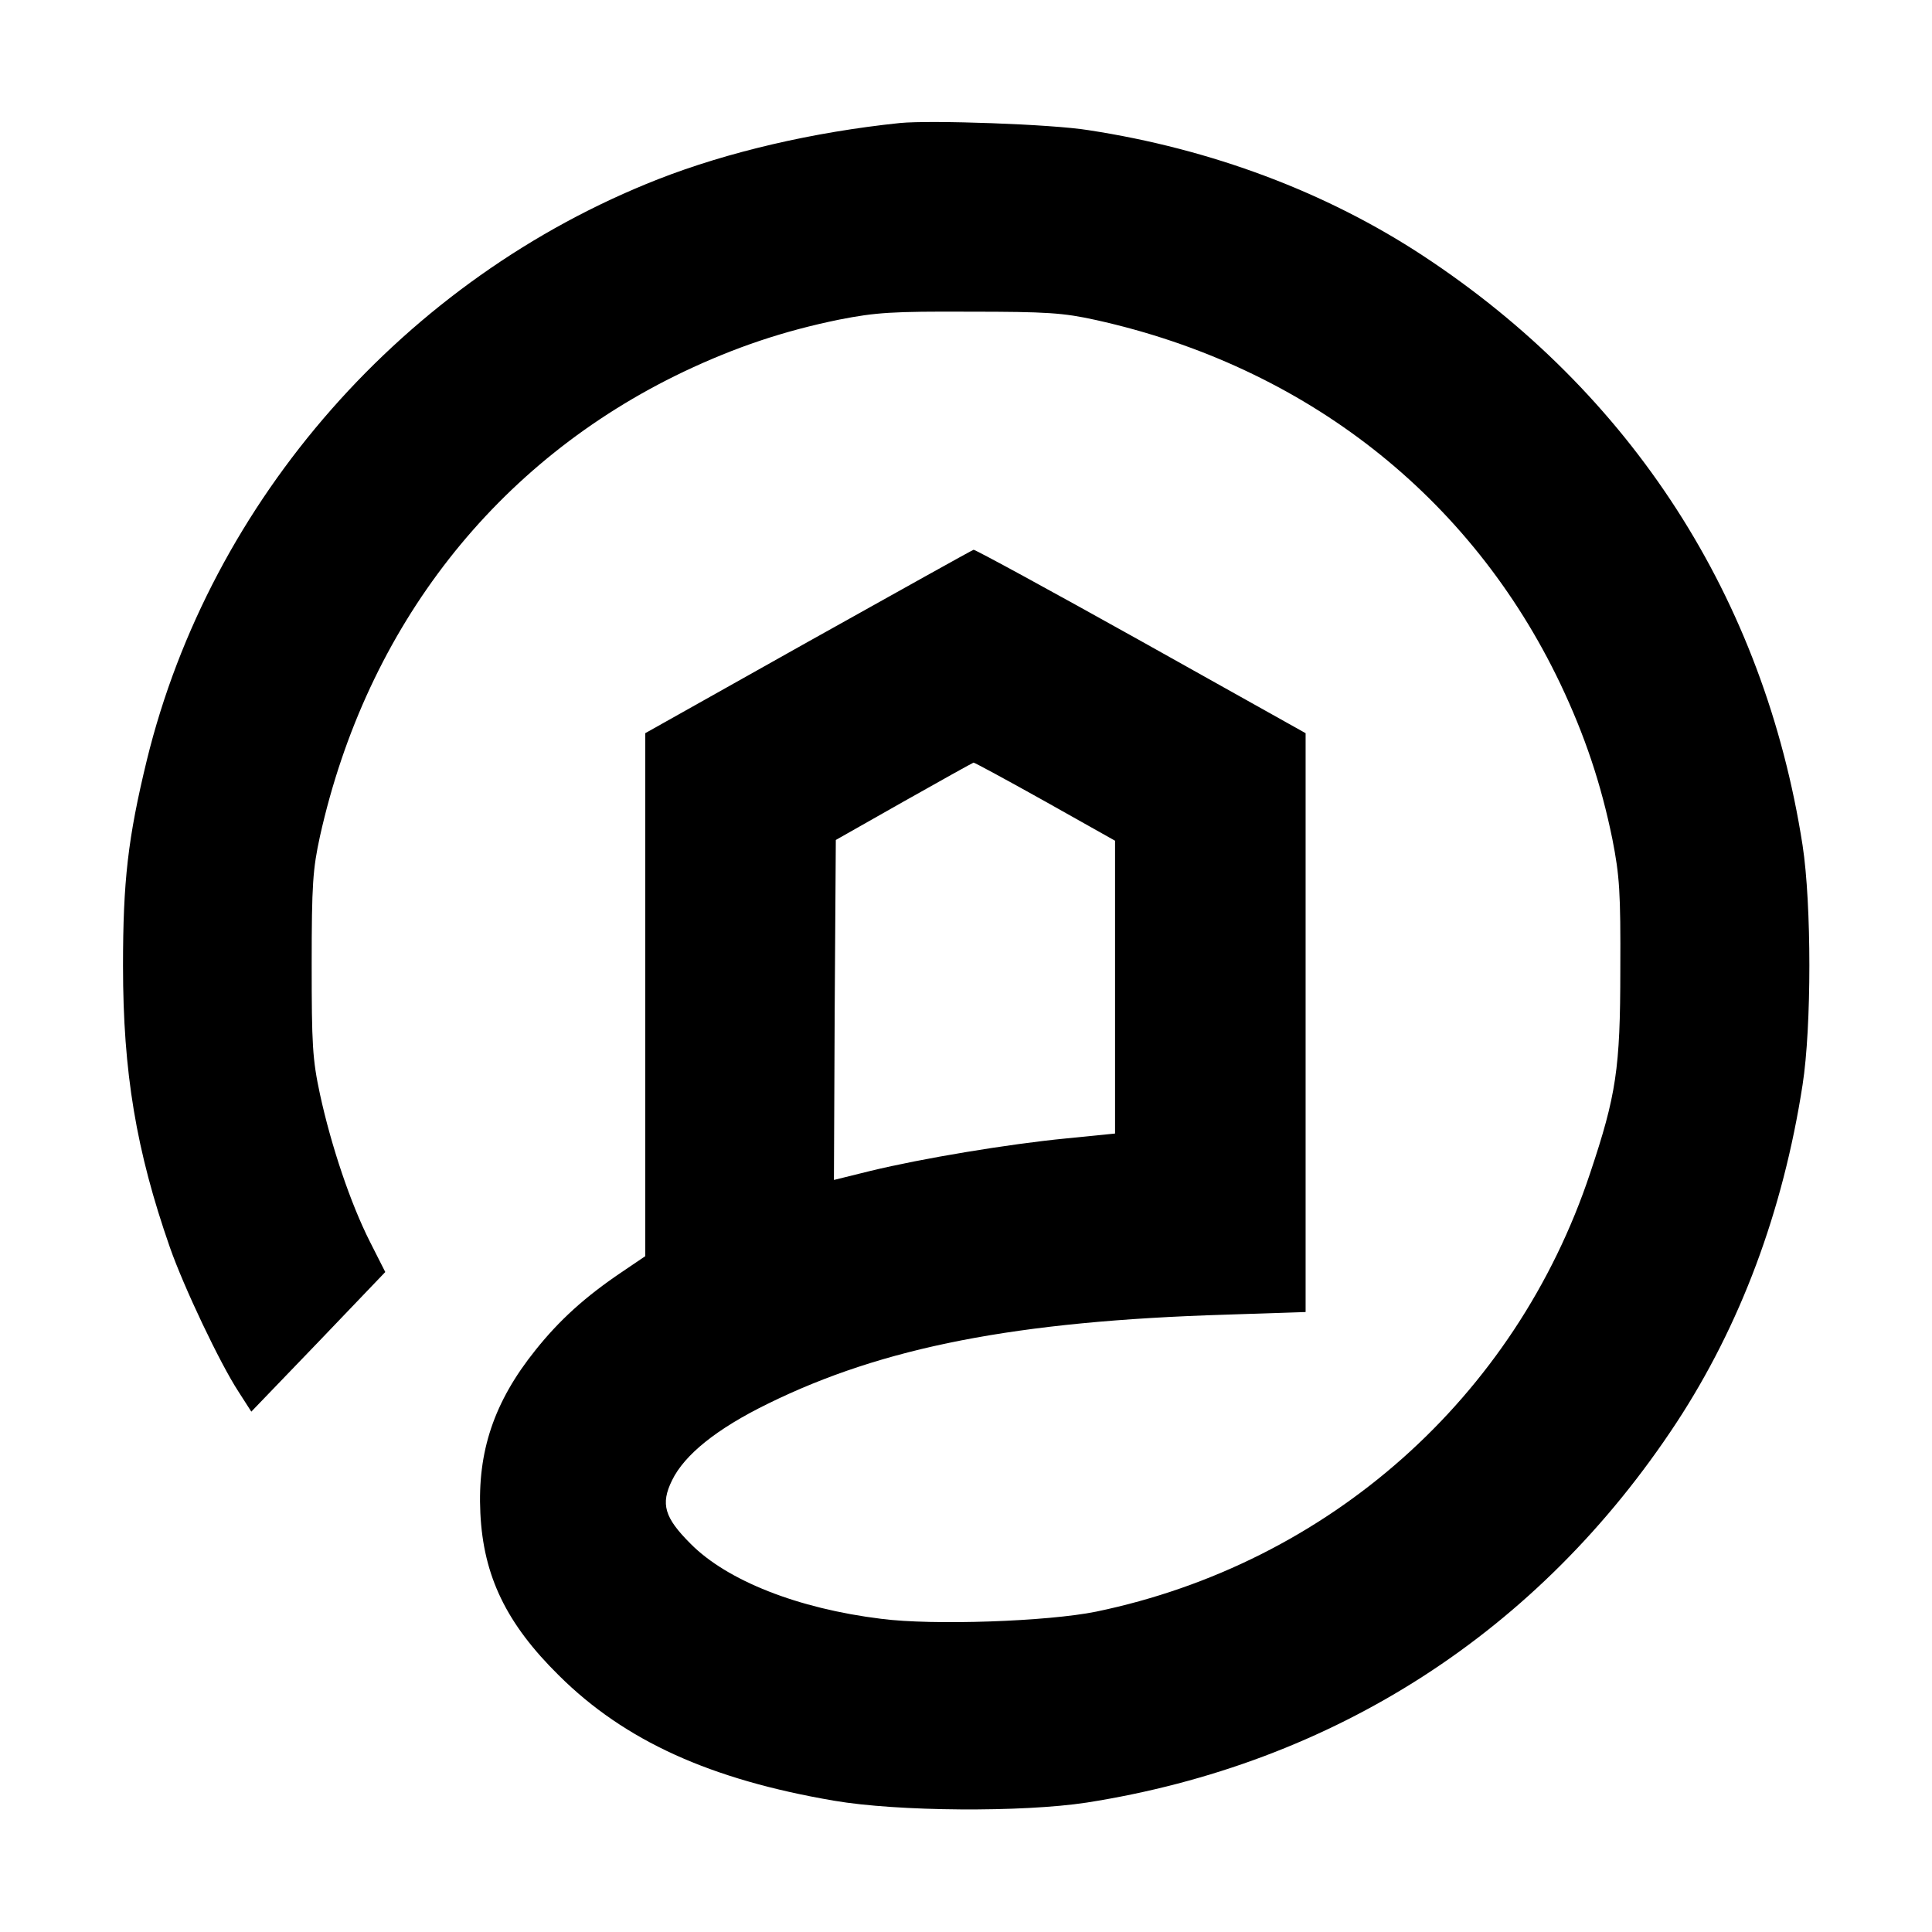 <?xml version="1.0" standalone="no"?>
<!DOCTYPE svg PUBLIC "-//W3C//DTD SVG 20010904//EN"
 "http://www.w3.org/TR/2001/REC-SVG-20010904/DTD/svg10.dtd">
<svg version="1.0" xmlns="http://www.w3.org/2000/svg"
 width="512pt" height="512pt" viewBox="0 0 512 512"
 preserveAspectRatio="xMidYMid meet">
<g transform="translate(0,512) scale(0.1,-0.1)"
fill="#000000" stroke="none">
<path d="M2385 4794 c-231 -24 -457 -77 -641 -149 -670 -263 -1186 -849 -1355
-1540 -50 -206 -63 -320 -63 -545 0 -282 35 -490 124 -745 37 -106 133 -308
182 -383 l34 -53 178 185 177 185 -41 81 c-51 101 -102 252 -132 390 -20 93
-22 132 -22 345 0 211 3 252 22 339 124 556 467 994 964 1231 137 65 265 108
412 138 97 19 140 22 346 21 204 0 248 -3 334 -22 555 -123 994 -467 1231
-964 65 -137 108 -265 138 -412 19 -97 22 -140 21 -346 0 -262 -11 -333 -80
-539 -198 -595 -693 -1034 -1309 -1162 -128 -26 -432 -37 -570 -19 -220 27
-408 101 -505 199 -69 69 -80 105 -49 168 33 68 119 137 254 203 305 150 658
219 1213 236 l212 7 0 767 0 767 -436 244 c-240 134 -440 243 -444 242 -4 -1
-201 -111 -439 -244 l-431 -242 0 -693 0 -693 -62 -42 c-98 -66 -166 -128
-229 -207 -110 -137 -154 -269 -146 -432 8 -167 69 -293 208 -430 174 -173
401 -276 729 -332 169 -29 500 -31 670 -5 656 103 1199 453 1563 1007 169 258
282 559 334 895 24 154 24 478 0 635 -102 655 -453 1199 -1007 1563 -256 168
-559 282 -885 332 -97 16 -419 27 -500 19z m385 -1798 l185 -104 0 -388 0
-388 -130 -13 c-154 -15 -382 -53 -518 -86 l-97 -24 2 450 3 451 180 102 c99
56 182 102 185 103 3 0 88 -46 190 -103z"/>
</g>
</svg>
